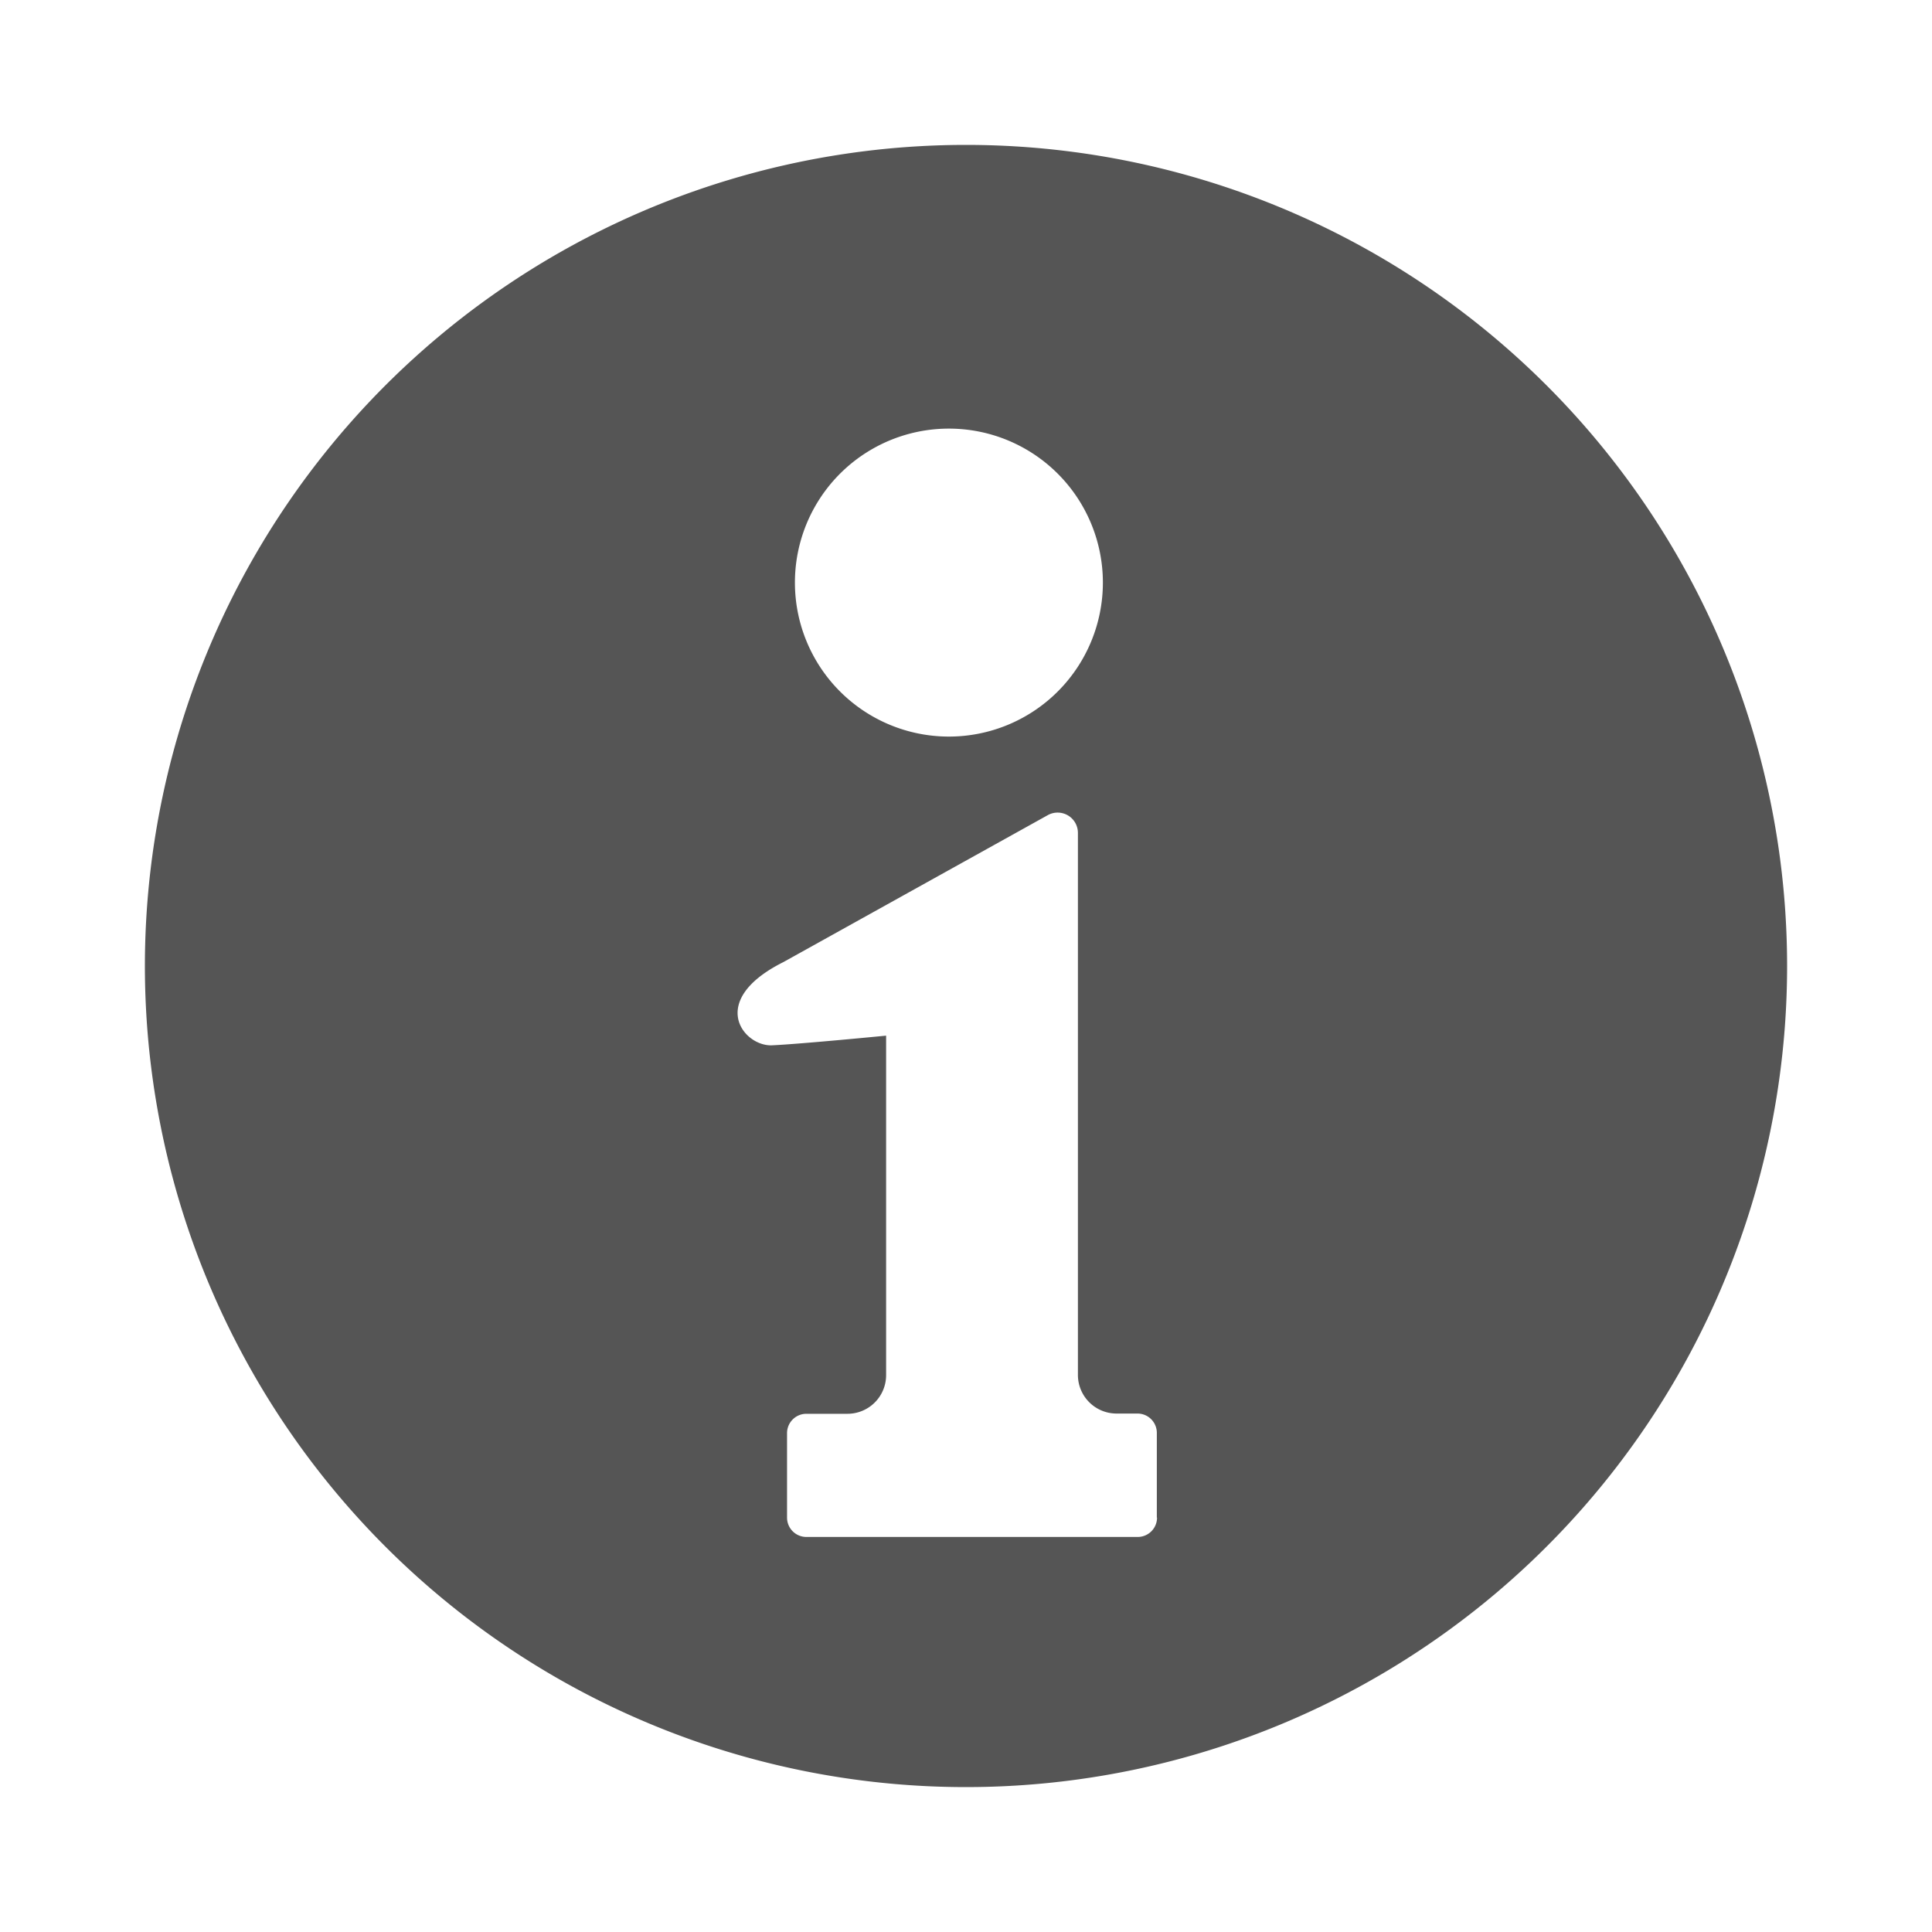 <svg xmlns="http://www.w3.org/2000/svg" xmlns:xlink="http://www.w3.org/1999/xlink" width="40" height="40" viewBox="0 0 40 40">
  <defs>
    <clipPath id="clip-path">
      <rect id="長方形_193" data-name="長方形 193" width="40" height="40" transform="translate(727 1332)" fill="#555"/>
    </clipPath>
  </defs>
  <g id="マスクグループ_32" data-name="マスクグループ 32" transform="translate(-727 -1332)" clip-path="url(#clip-path)">
    <g id="icon-information" transform="translate(730 1335)">
      <path id="パス_365" data-name="パス 365" d="M17,0A17,17,0,1,0,34,17,17,17,0,0,0,17,0Zm-.354,5.874a3.188,3.188,0,1,1-3.188,3.188A3.187,3.187,0,0,1,16.646,5.874Zm4.309,22.547a.4.4,0,0,1-.4.4h-6.86a.4.4,0,0,1-.4-.4V26.671a.4.4,0,0,1,.4-.4h.851a.8.8,0,0,0,.8-.8V18.442s-1.767.173-2.361.2-1.358-.927.236-1.724L18.7,13.873a.42.42,0,0,1,.617.372V25.466a.8.8,0,0,0,.8.8h.434a.4.4,0,0,1,.4.4v1.751Z" fill="#555"/>
    </g>
  </g>
</svg>
